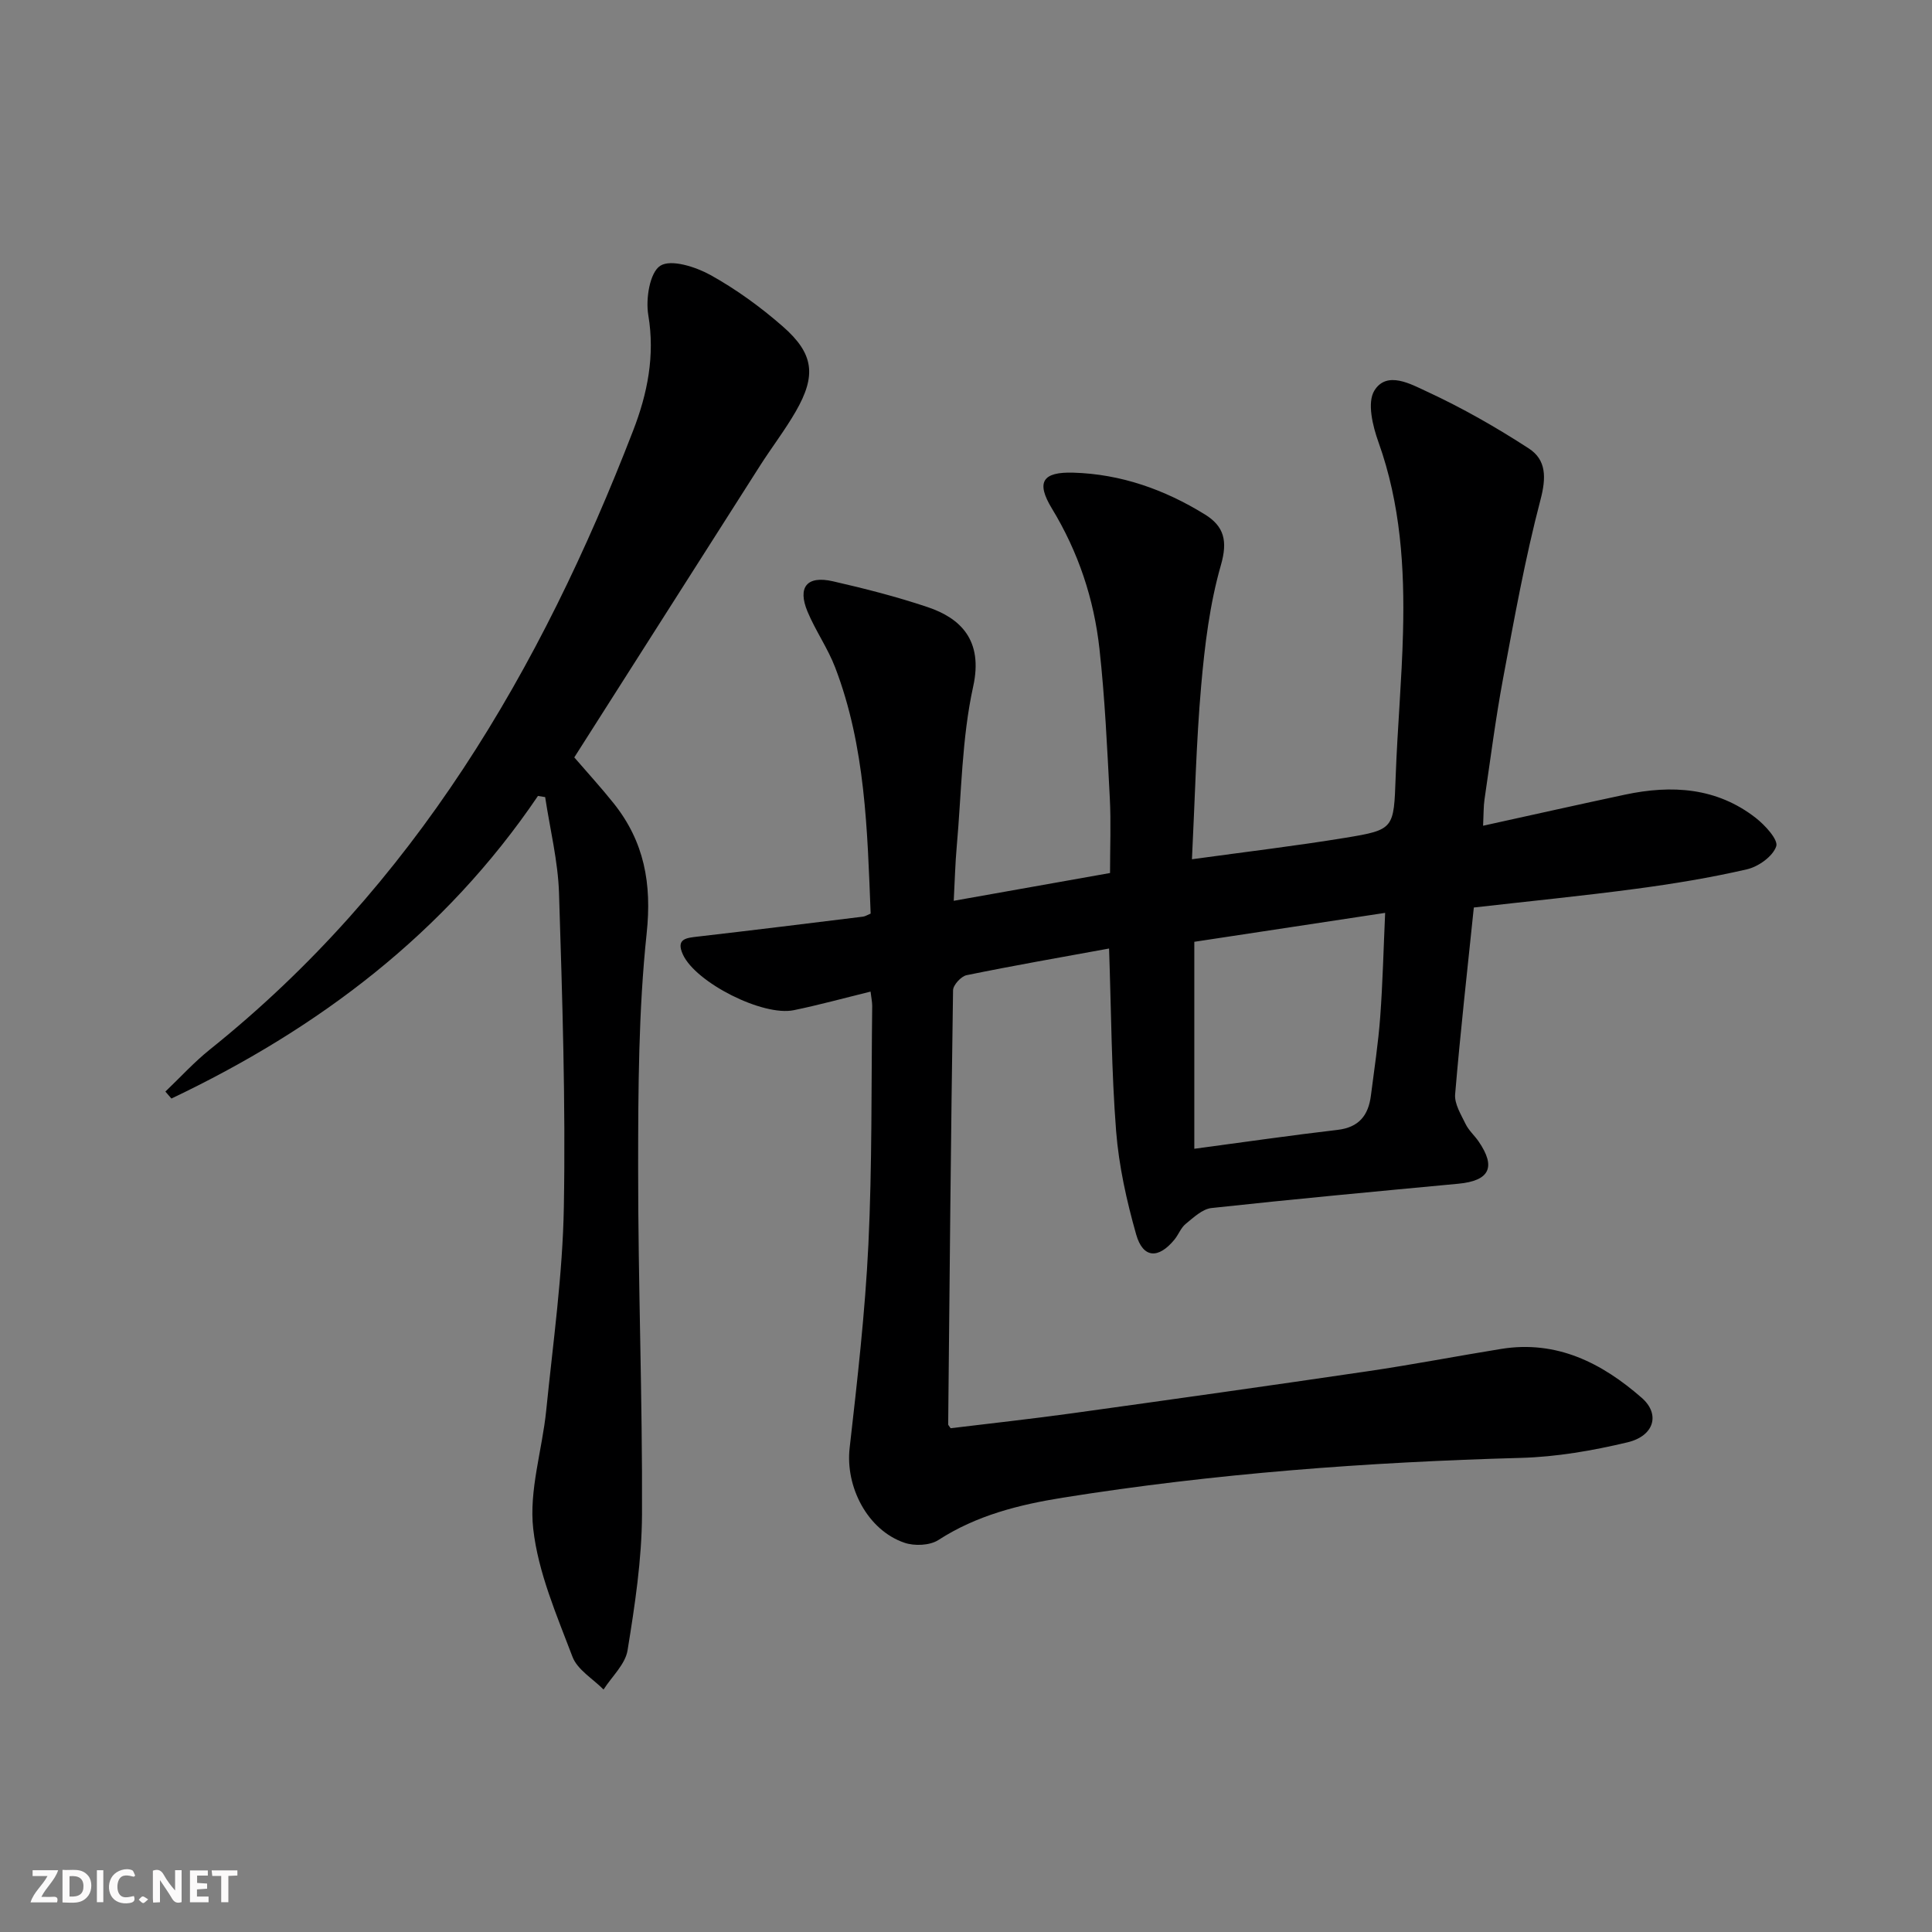 <svg enable-background="new 0 0 400 400" viewBox="0 0 400 400" xmlns="http://www.w3.org/2000/svg"><rect x="0" y="0" width="400" height="400" fill="#808080" stroke="none"/><g fill="#fbfafa"><path d="m37.59 393.81c-.92.31-1.52.05-2-.78-.7-1.2-1.52-2.34-2.47-3.78v4.59c-.55.03-.95.05-1.41.07-.03-.37-.06-.64-.06-.91 0-1.91 0-3.81 0-5.7 1.13-.41 1.77-.03 2.29.91.62 1.11 1.38 2.14 2.31 3.19v-4.2h1.35v6.61z"/><path d="m12.94 393.88v-6.75c1.9.19 3.93-.54 5.37 1.29.8 1.01.78 2.88.03 3.97-1.37 1.97-3.4 1.51-5.4 1.49m1.45-1.22c2.04.12 2.92-.58 2.89-2.21-.03-1.51-.98-2.19-2.89-2z"/><path d="m11.81 393.87h-5.49c.68-2.18 2.47-3.48 3.51-5.45h-3.08v-1.21h5.29c-.71 2.13-2.44 3.48-3.47 5.51.86 0 1.63.04 2.39-.01.79-.05 1.14.21.85 1.16"/><path d="m39.33 393.86v-6.61h3.7v1.07h-2.22v1.52c.68.04 1.34.09 2.07.13v1.07c-.72.05-1.38.09-2.1.14v1.48h2.4v1.19h-3.85z"/><path d="m27.71 388.56c-1.15-.3-2.46-.61-3.1.64-.37.73-.41 1.93-.06 2.67.63 1.35 1.99.93 3.17.68.35.94-.01 1.32-.93 1.46-1.62.25-3.05-.27-3.76-1.48-.73-1.25-.6-3.03.31-4.17.88-1.11 2.71-1.7 4-1.16.32.13.44.74.65 1.12-.1.08-.19.16-.28.24"/><path d="m49.15 387.24v1.07c-.59.02-1.17.05-1.87.08v5.44h-1.48v-5.44h-1.85c-.05-.4-.08-.73-.13-1.15z"/><path d="m20.06 387.21h1.33v6.62h-1.33z"/><path d="m30.68 393.25c-.49.38-.8.79-1.05.76-.32-.05-.6-.45-.9-.7.26-.24.51-.64.8-.67.29-.04.62.3 1.15.61"/></g><path d="m180.24 205.3c-5.66 1.39-10.74 2.79-15.9 3.85-6.41 1.32-20.28-5.71-22.95-11.52-1.53-3.34.79-3.45 3.17-3.73 11.38-1.31 22.75-2.72 34.13-4.12.46-.06.88-.35 1.57-.63-.69-17.26-1.06-34.53-7.34-50.94-1.53-4.01-4.08-7.62-5.73-11.58-2.12-5.08-.12-7.51 5.26-6.28 6.62 1.51 13.23 3.2 19.65 5.36 6.7 2.26 11.51 6.79 9.39 16.41-2.37 10.78-2.42 22.08-3.41 33.16-.31 3.44-.39 6.9-.62 11.22 10.93-1.94 21.44-3.81 32.36-5.75 0-5.34.22-10.48-.05-15.59-.54-10.29-1.01-20.61-2.14-30.84-1.14-10.32-4.37-20.03-9.84-29.03-3.35-5.51-1.93-7.62 4.44-7.43 9.86.29 18.88 3.5 27.2 8.63 4.01 2.47 4.79 5.48 3.34 10.53-2.31 8.05-3.34 16.56-4.08 24.95-1.03 11.72-1.29 23.51-1.91 35.93 11.1-1.53 21.42-2.75 31.67-4.43 10.27-1.68 10.11-1.88 10.51-12.69.36-9.97 1.27-19.91 1.52-29.88.34-13.34-.5-26.55-5.08-39.35-1.2-3.34-2.38-8.18-.86-10.67 2.57-4.2 7.59-1.34 10.87.18 7.31 3.38 14.37 7.41 21.13 11.8 3.61 2.35 3.61 6.01 2.41 10.58-3.2 12.18-5.43 24.62-7.75 37.01-1.55 8.31-2.62 16.7-3.85 25.07-.21 1.44-.17 2.92-.29 5.44 10.14-2.23 19.76-4.39 29.39-6.44 9.65-2.05 18.95-1.5 27.05 4.81 1.93 1.5 4.71 4.54 4.25 5.89-.71 2.09-3.68 4.21-6.06 4.76-7.57 1.75-15.28 3.01-23 4.04-11.01 1.47-22.07 2.56-33.55 3.87-1.34 12.93-2.79 25.79-3.87 38.67-.17 1.99 1.22 4.2 2.17 6.16.64 1.32 1.83 2.36 2.68 3.59 3.68 5.35 2.28 8.16-4.2 8.77-17.04 1.6-34.08 3.18-51.1 5.03-1.89.21-3.72 1.97-5.34 3.29-.99.8-1.47 2.2-2.31 3.23-3.33 4.07-6.53 3.91-7.94-1.05-1.98-6.98-3.58-14.19-4.15-21.4-.97-12.4-1.01-24.87-1.46-37.8-10.01 1.83-19.78 3.53-29.49 5.52-1.14.23-2.79 2.03-2.81 3.12-.45 29.96-.72 59.92-1.01 89.89 0 .14.17.28.51.79 8.31-1.01 16.84-1.94 25.34-3.12 20.4-2.83 40.79-5.7 61.16-8.7 9.19-1.35 18.31-3.12 27.48-4.6 11.5-1.86 20.86 2.91 29.11 10.13 3.87 3.39 2.58 7.89-2.96 9.21-7.22 1.72-14.7 3.02-22.1 3.22-31.78.88-63.42 3.22-94.82 8.24-9.04 1.45-17.84 3.65-25.74 8.76-1.77 1.15-4.95 1.28-7.03.57-7.67-2.61-12.27-11.61-11.35-19.63 1.59-14 3.2-28.03 3.88-42.09.79-16.46.59-32.96.79-49.44 0-.79-.18-1.6-.34-2.95zm67.03 32.54c10.28-1.37 19.95-2.78 29.66-3.91 4.44-.52 6.38-3.02 6.9-7.09.69-5.43 1.53-10.86 1.93-16.32.52-7.02.68-14.06 1.02-21.52-13.79 2.09-26.77 4.06-39.51 5.99z" fill="#000001"/><path d="m111.38 164.79c-19.27 28.45-45.48 48.19-75.89 62.65-.42-.48-.84-.96-1.25-1.44 3.07-2.93 5.95-6.1 9.25-8.74 42.22-33.83 68.47-78.58 87.61-128.15 2.94-7.6 4.54-15.46 3.12-23.89-.56-3.34.3-8.8 2.49-10.2 2.22-1.41 7.31.22 10.37 1.91 5.33 2.96 10.39 6.63 14.99 10.66 6.47 5.66 6.97 10.16 2.67 17.62-2.24 3.88-4.99 7.45-7.4 11.23-12.78 20.04-25.53 40.1-38.44 60.37 2.8 3.25 5.58 6.28 8.14 9.49 6.35 7.95 7.94 16.63 6.84 26.98-1.69 16-1.75 32.21-1.76 48.33-.02 23.97.91 47.93.8 71.9-.04 9.41-1.48 18.86-2.99 28.17-.47 2.9-3.25 5.42-4.97 8.12-2.2-2.23-5.41-4.09-6.43-6.77-3.28-8.65-7.11-17.45-8.13-26.49-.9-7.97 1.86-16.32 2.69-24.54 1.41-14.04 3.41-28.09 3.65-42.16.38-21.62-.32-43.27-1-64.9-.21-6.66-1.87-13.27-2.87-19.91-.5-.07-.99-.15-1.49-.24z" fill="#000001"/></svg>
